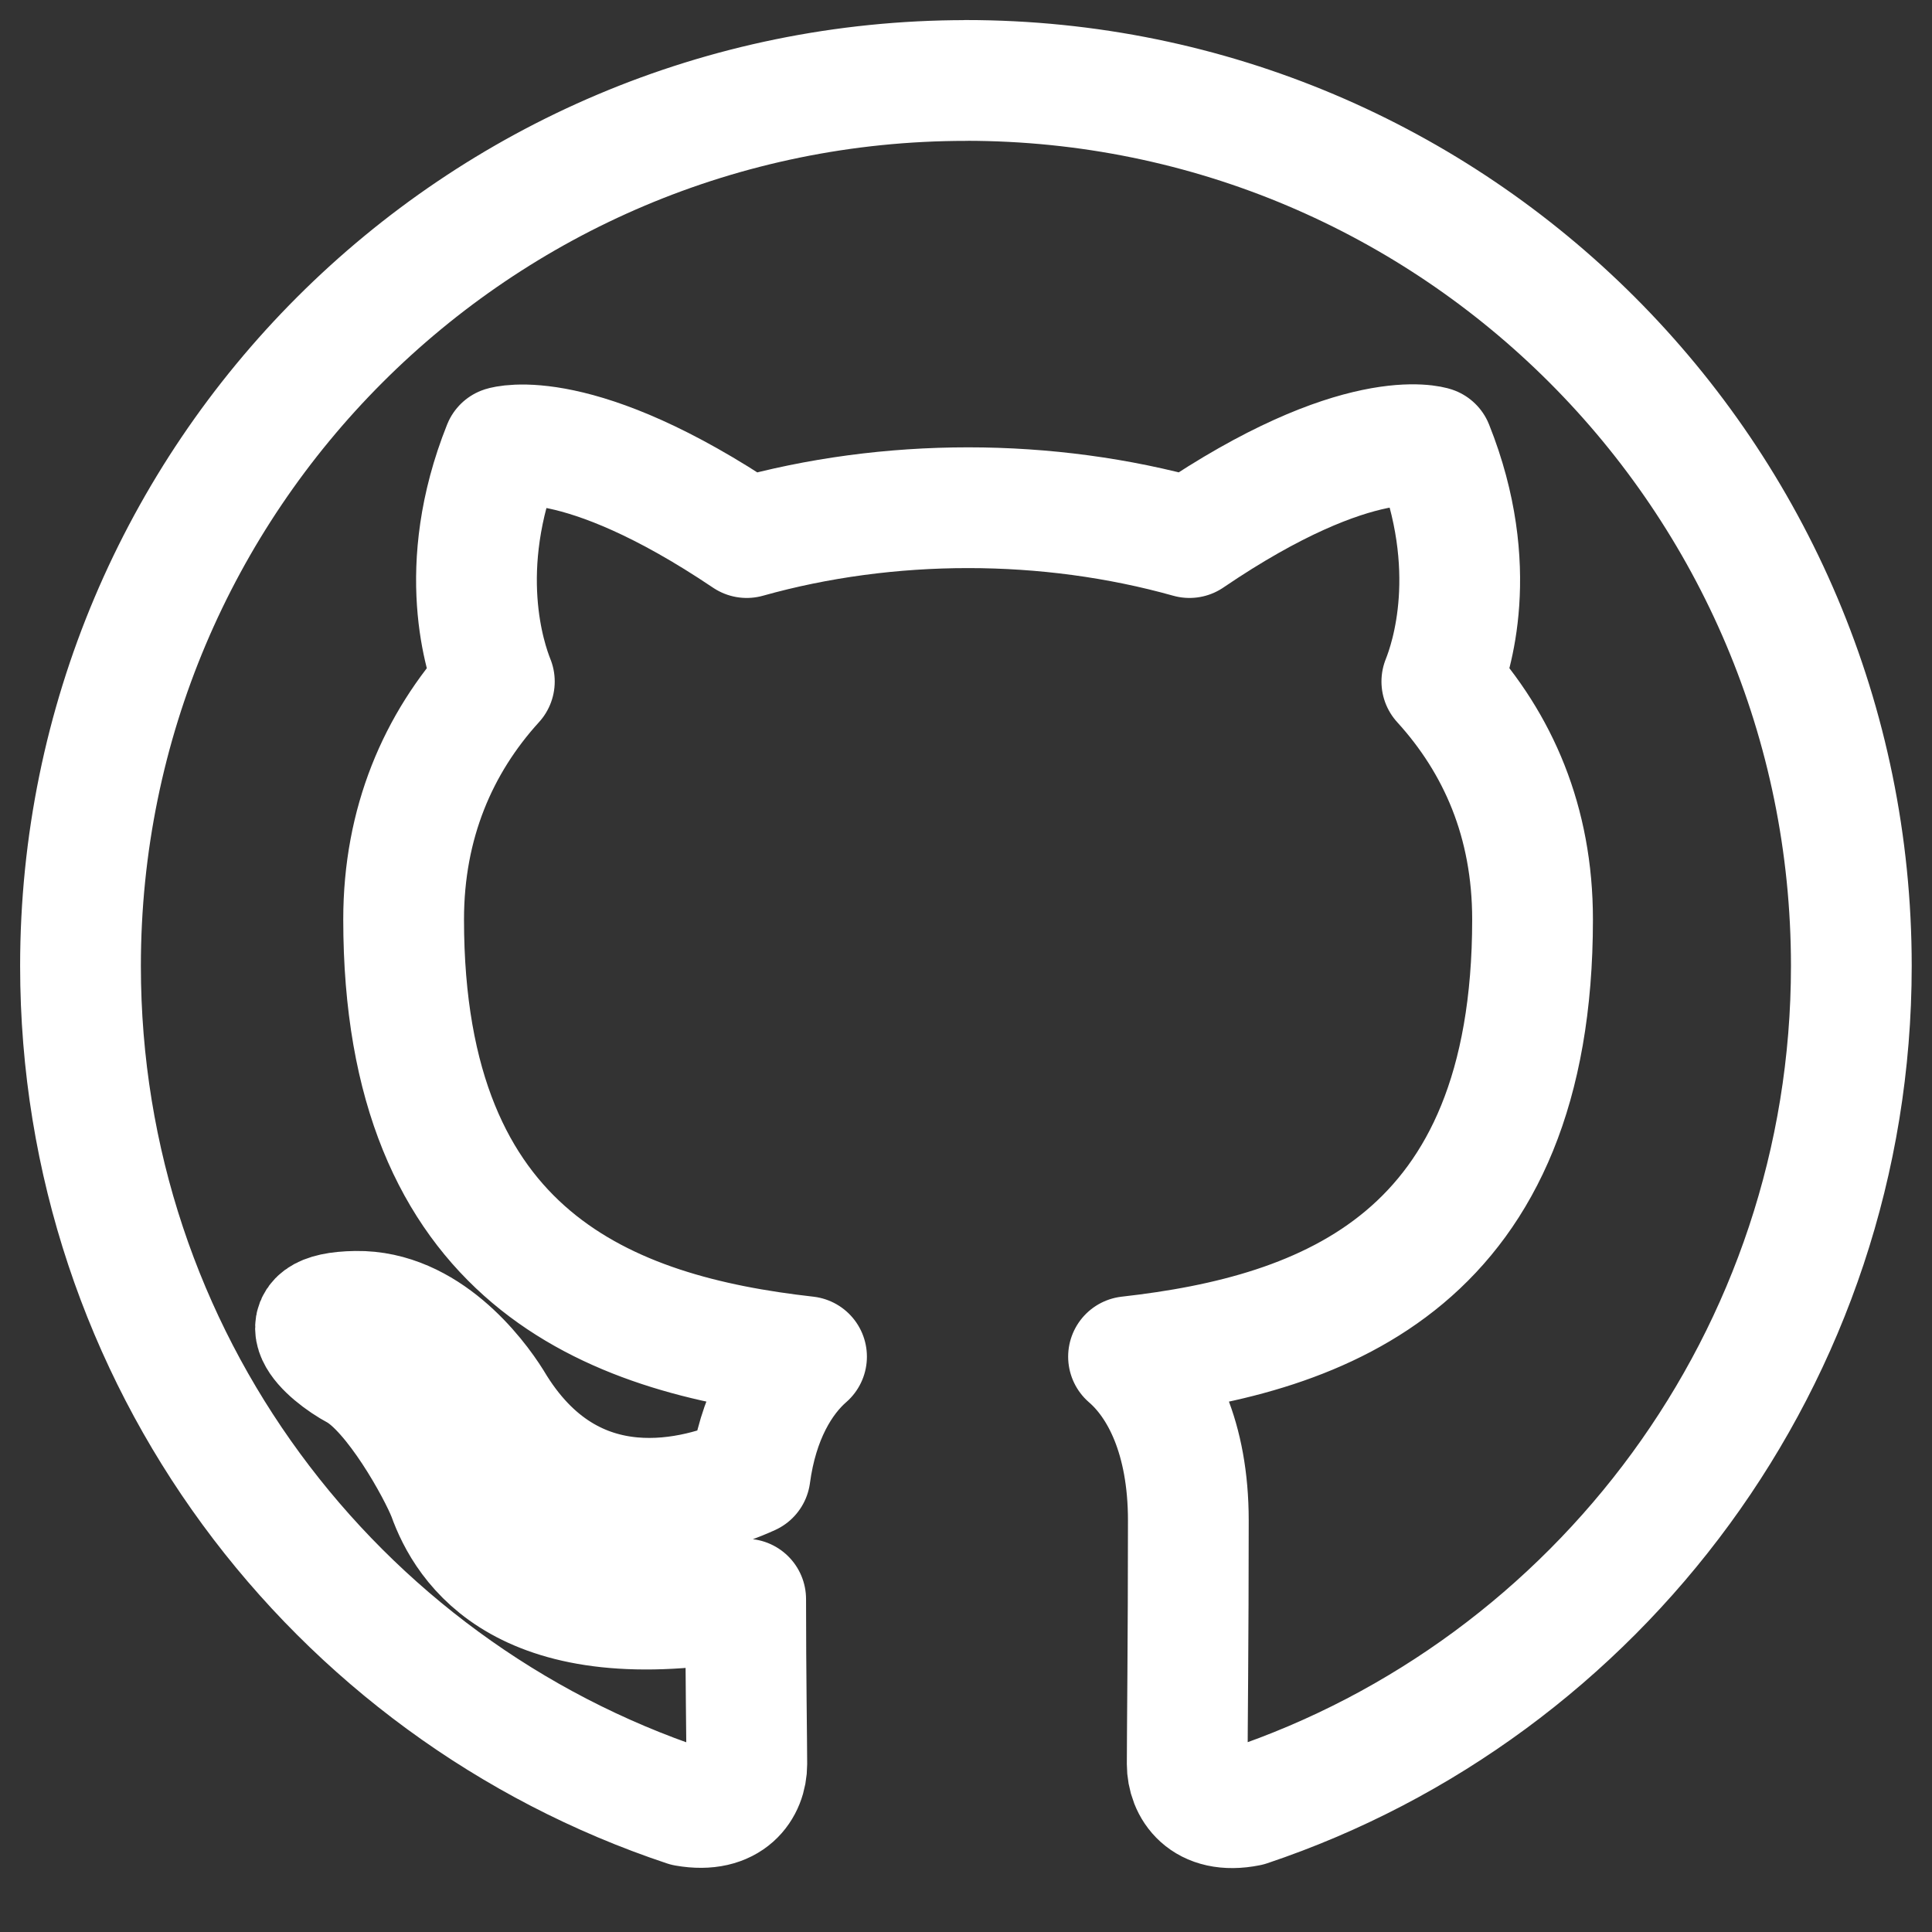 <svg fill="none" height="24" viewBox="0 0 24 24" width="24" xmlns="http://www.w3.org/2000/svg" xmlns:xlink="http://www.w3.org/1999/xlink"><rect x="0" y="0" width="24" height="24" fill="#333333" stroke="none"/><clipPath id="a"><path d="m0 0h24v24h-24z"/></clipPath><g clip-path="url(#a)"><path clip-rule="evenodd" d="m12 1c-6.077 0-11 4.923-11 11 0 4.867 3.149 8.979 7.521 10.436.55.096.756-.234.756-.522 0-.261-.014-1.128-.014-2.049-2.764.509-3.479-.674-3.699-1.292-.124-.316-.66-1.292-1.127-1.554-.385-.206-.935-.715-.014-.729.866-.014 1.485.797 1.691 1.127.99 1.664 2.571 1.196 3.204.907.096-.715.385-1.196.701-1.471-2.447-.275-5.005-1.224-5.005-5.431 0-1.196.426-2.186 1.127-2.956-.11-.275-.495-1.403.11-2.915 0 0 .921-.289 3.025 1.127.88-.247 1.815-.371 2.75-.371s1.87.124 2.75.371c2.104-1.43 3.025-1.127 3.025-1.127.605 1.512.22 2.64.11 2.915.701.77 1.127 1.746 1.127 2.956 0 4.221-2.571 5.156-5.019 5.431.399.344.743 1.004.743 2.035 0 1.471-.014 2.654-.014 3.025 0 .289.206.632.756.522 4.345-1.457 7.494-5.582 7.494-10.436 0-6.077-4.923-11-11-11z" fill-rule="evenodd" stroke="#fff" stroke-linejoin="round" stroke-width="1.5"/></g></svg>
